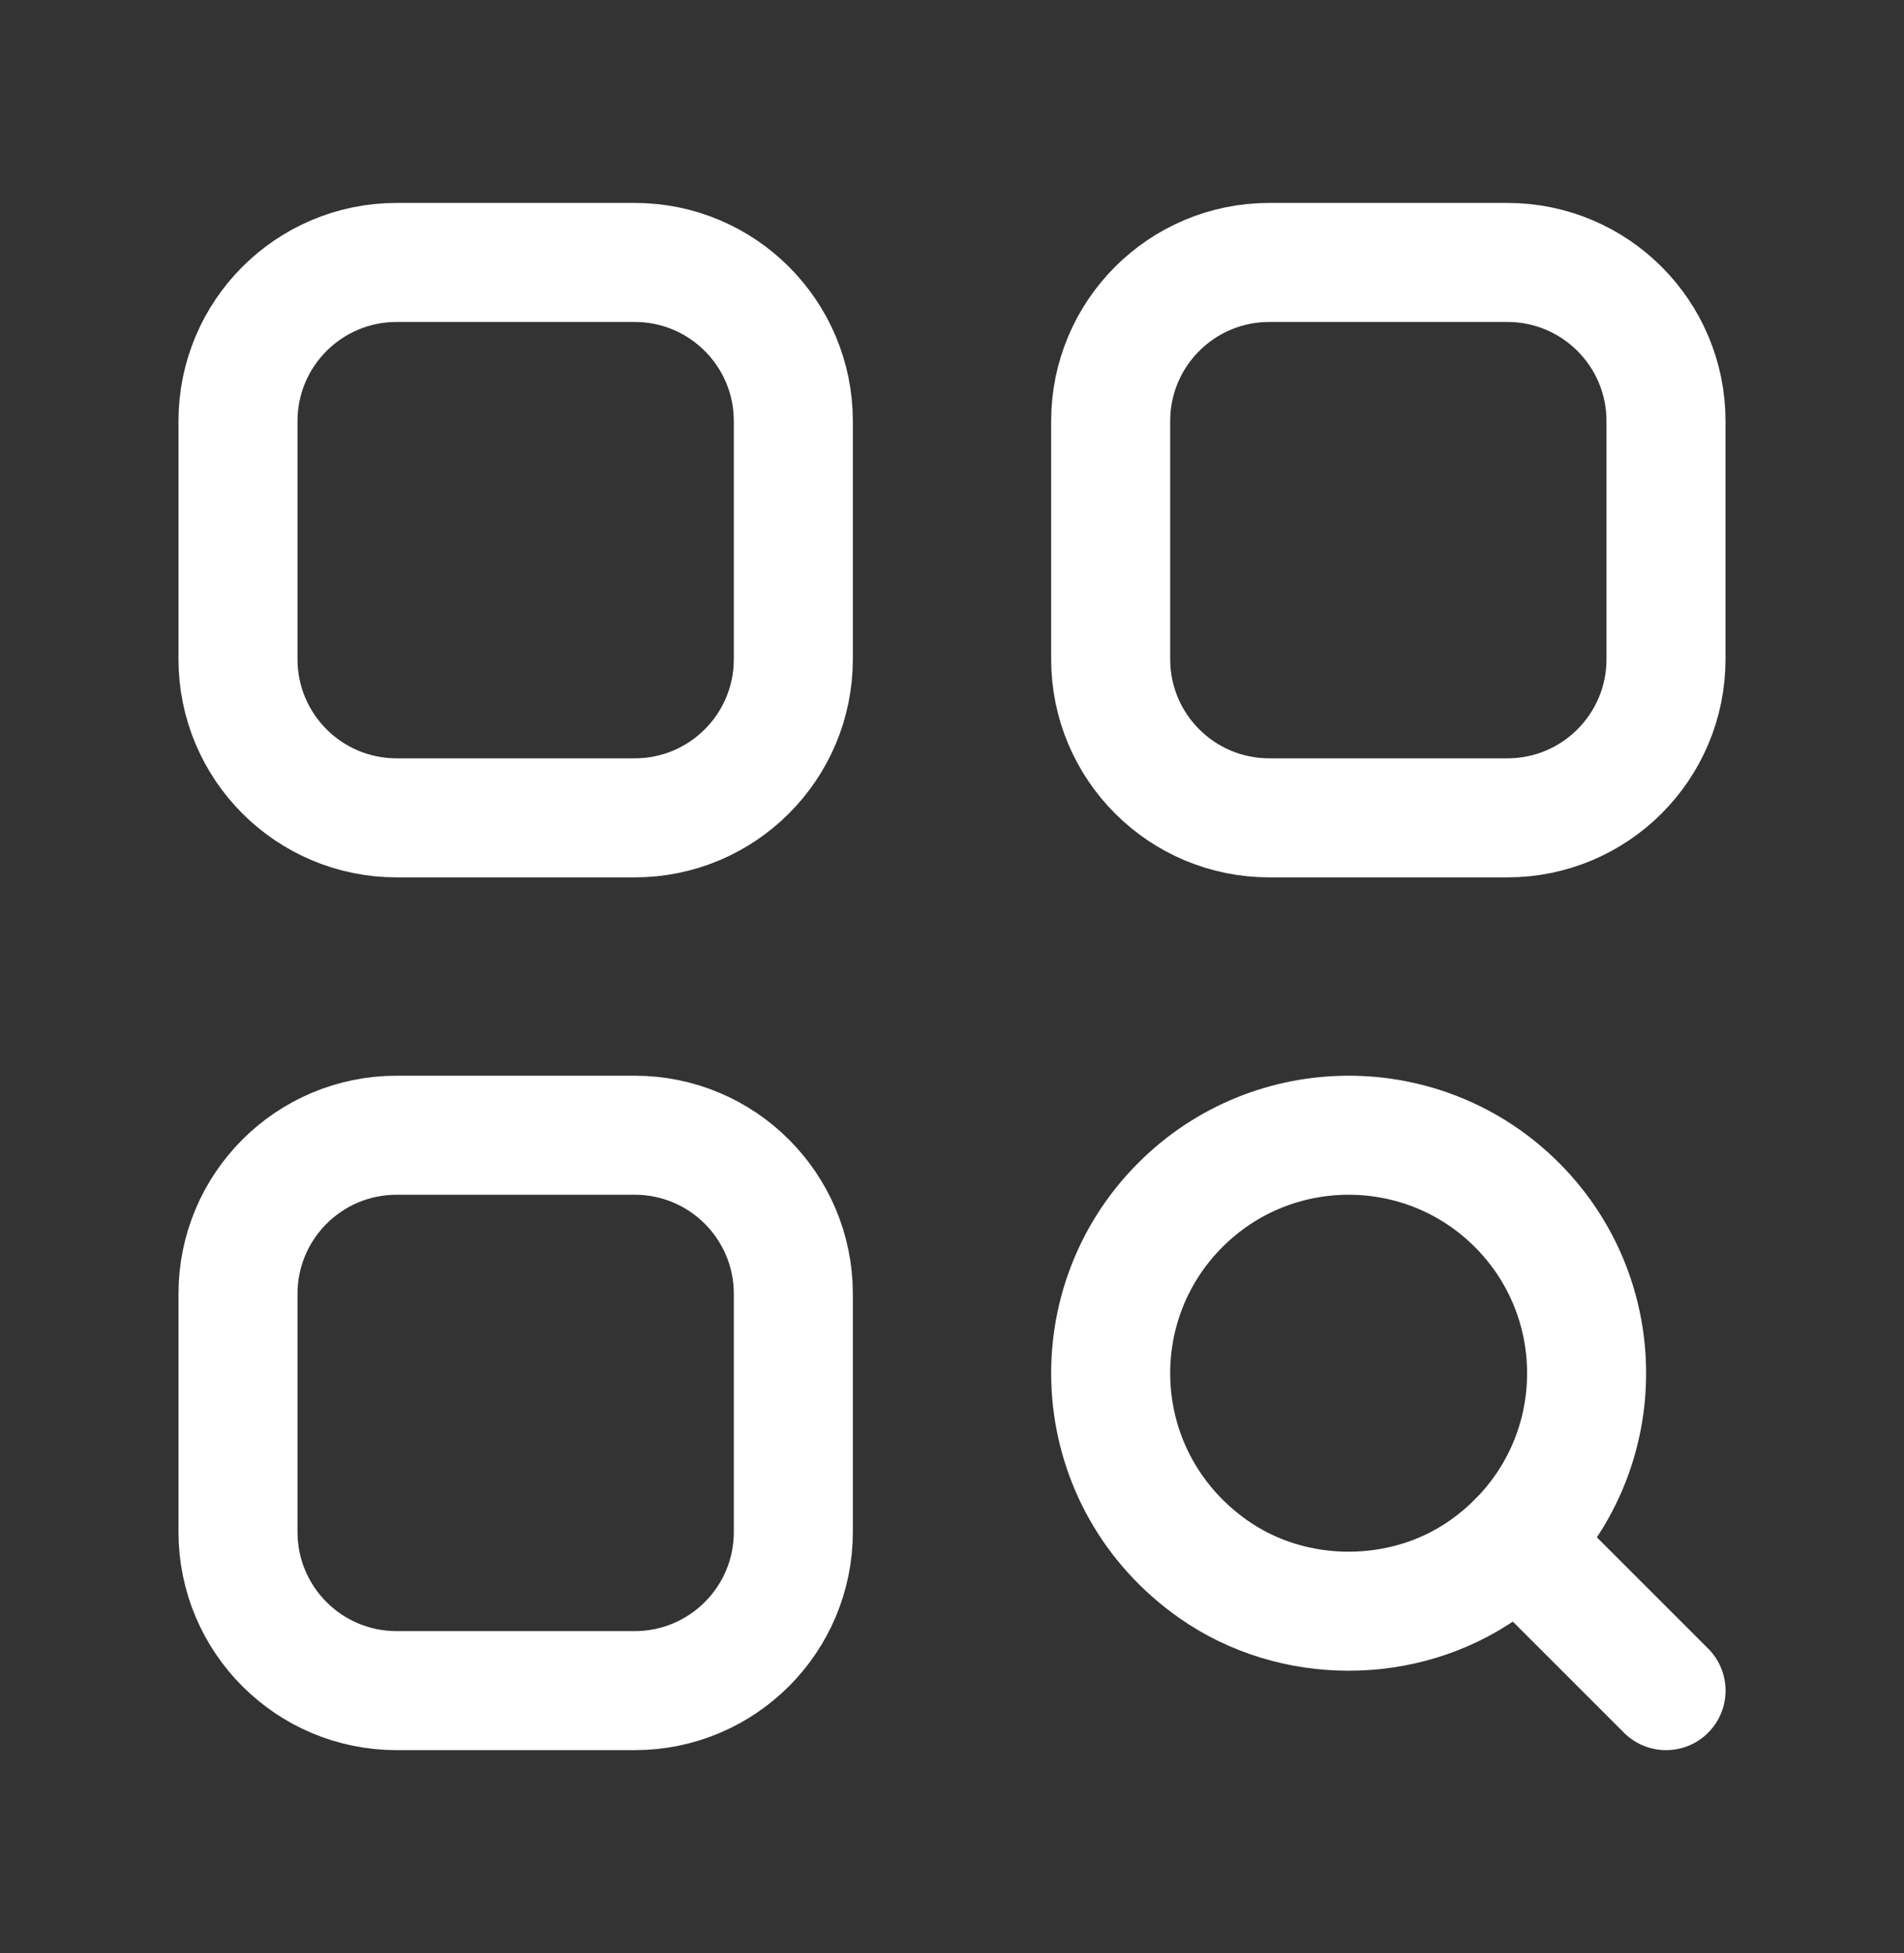 <svg xmlns="http://www.w3.org/2000/svg" width="39" height="40" viewBox="0 0 39 40" fill="none"><rect x="0" y="0" width="39" height="40" fill="#333333" stroke="none"/><g id="Group"><g id="Group_2"><path id="Path" d="M31.072 24.678C33.179 26.786 32.953 30.346 30.392 32.142C28.762 33.284 26.487 33.284 24.858 32.142C22.297 30.345 22.069 26.786 24.178 24.678C26.081 22.774 29.169 22.774 31.072 24.678" stroke="white" stroke-width="2.438" stroke-linecap="round" stroke-linejoin="round"/><path id="Path_2" d="M31.072 31.572L34.126 34.625" stroke="white" stroke-width="2.438" stroke-linecap="round" stroke-linejoin="round"/><path id="Path_3" fill-rule="evenodd" clip-rule="evenodd" d="M13 16.75H8.125C6.329 16.75 4.875 15.296 4.875 13.5V8.625C4.875 6.829 6.329 5.375 8.125 5.375H13C14.796 5.375 16.25 6.829 16.25 8.625V13.5C16.25 15.296 14.796 16.75 13 16.75Z" stroke="white" stroke-width="2.438" stroke-linecap="round" stroke-linejoin="round"/><path id="Path_4" fill-rule="evenodd" clip-rule="evenodd" d="M30.875 16.75H26C24.204 16.75 22.75 15.296 22.75 13.5V8.625C22.75 6.829 24.204 5.375 26 5.375H30.875C32.671 5.375 34.125 6.829 34.125 8.625V13.5C34.125 15.296 32.671 16.75 30.875 16.75Z" stroke="white" stroke-width="2.438" stroke-linecap="round" stroke-linejoin="round"/><path id="Path_5" fill-rule="evenodd" clip-rule="evenodd" d="M13 34.625H8.125C6.329 34.625 4.875 33.171 4.875 31.375V26.5C4.875 24.704 6.329 23.25 8.125 23.25H13C14.796 23.25 16.25 24.704 16.25 26.5V31.375C16.25 33.171 14.796 34.625 13 34.625Z" stroke="white" stroke-width="2.438" stroke-linecap="round" stroke-linejoin="round"/></g></g></svg>